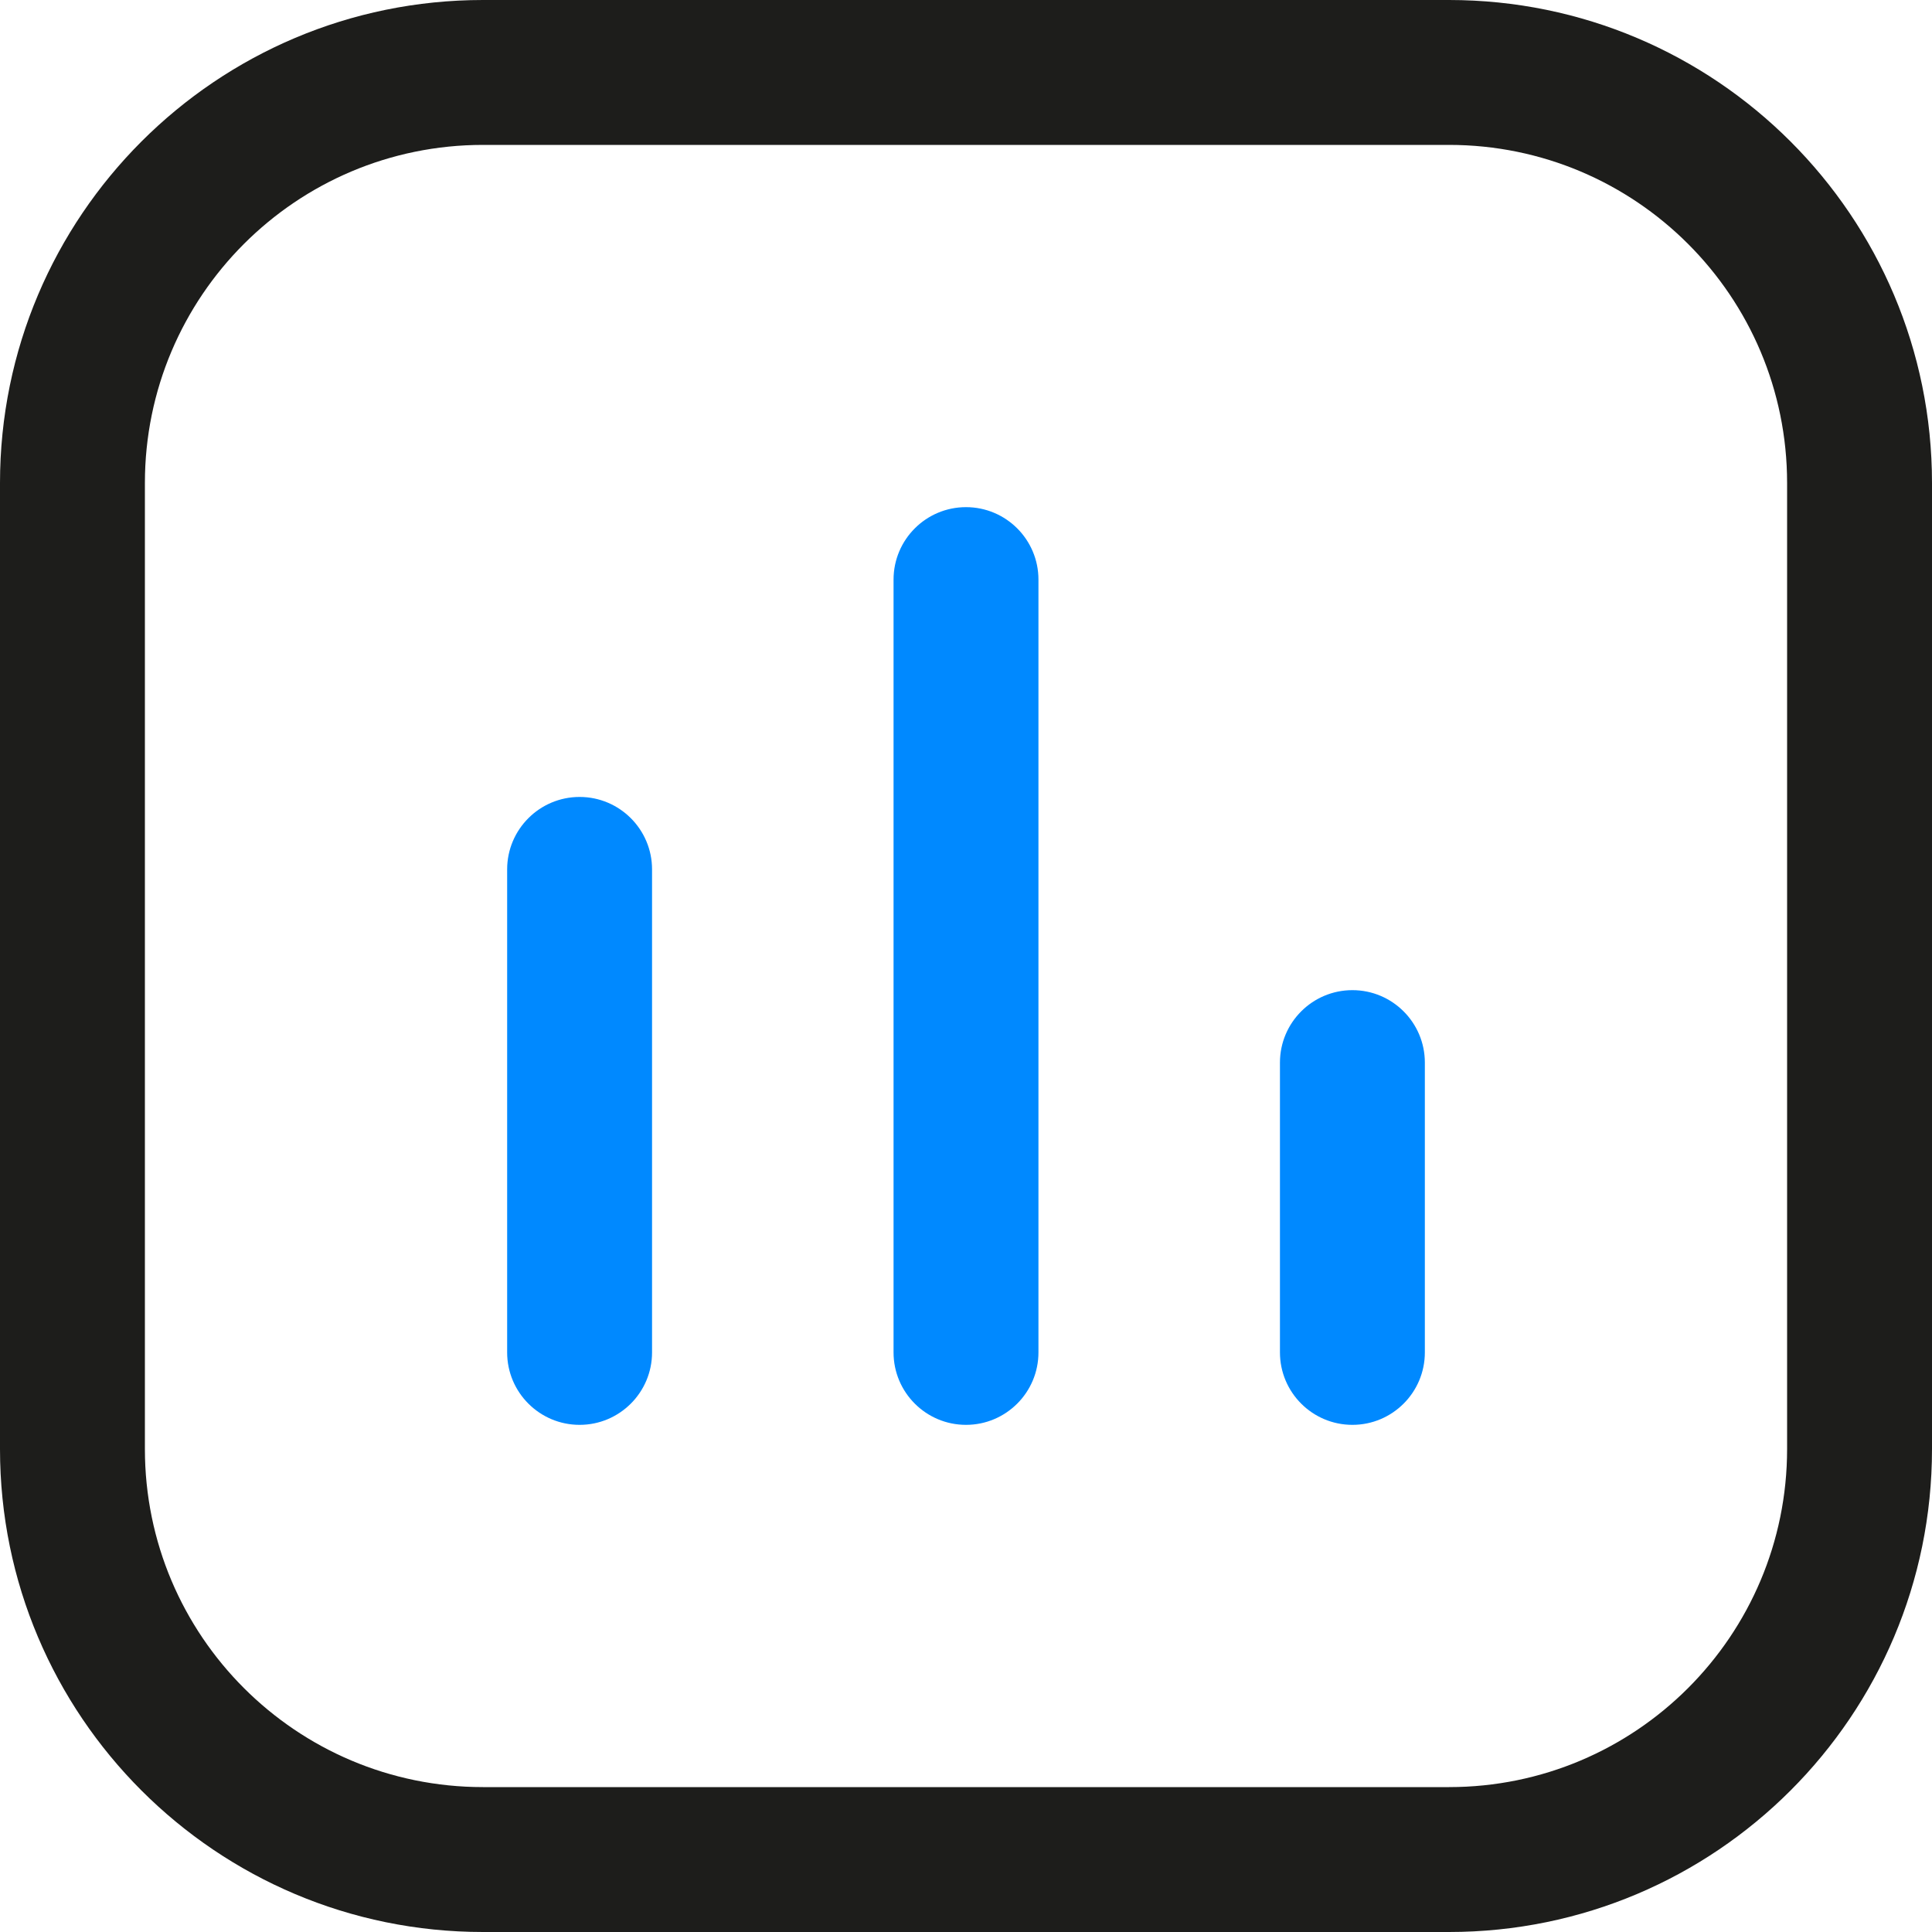 <svg width="20" height="20" viewBox="0 0 20 20" fill="none" xmlns="http://www.w3.org/2000/svg">
<path d="M14.75 11C14.75 10.586 14.414 10.25 14 10.25C13.586 10.25 13.25 10.586 13.25 11V14C13.25 14.414 13.586 14.75 14 14.75C14.414 14.75 14.75 14.414 14.75 14V11Z" fill="#0089FF"/>
<path d="M10 5.25C10.414 5.25 10.75 5.586 10.75 6V14C10.75 14.414 10.414 14.75 10 14.75C9.586 14.75 9.25 14.414 9.25 14V6C9.25 5.586 9.586 5.25 10 5.25Z" fill="#0089FF"/>
<path d="M6.75 9C6.75 8.586 6.414 8.25 6 8.25C5.586 8.25 5.25 8.586 5.25 9V14C5.25 14.414 5.586 14.75 6 14.75C6.414 14.75 6.75 14.414 6.75 14V9Z" fill="#0089FF"/>
<path fill-rule="evenodd" clip-rule="evenodd" d="M0 5C0 2.239 2.239 0 5 0H15C17.761 0 20 2.239 20 5V15C20 17.761 17.761 20 15 20H5C2.239 20 0 17.761 0 15V5ZM5 1.5H15C16.933 1.5 18.5 3.067 18.5 5V15C18.5 16.933 16.933 18.5 15 18.5H5C3.067 18.5 1.5 16.933 1.5 15V5C1.5 3.067 3.067 1.5 5 1.5Z" fill="#1D1D1B"/>
</svg>
